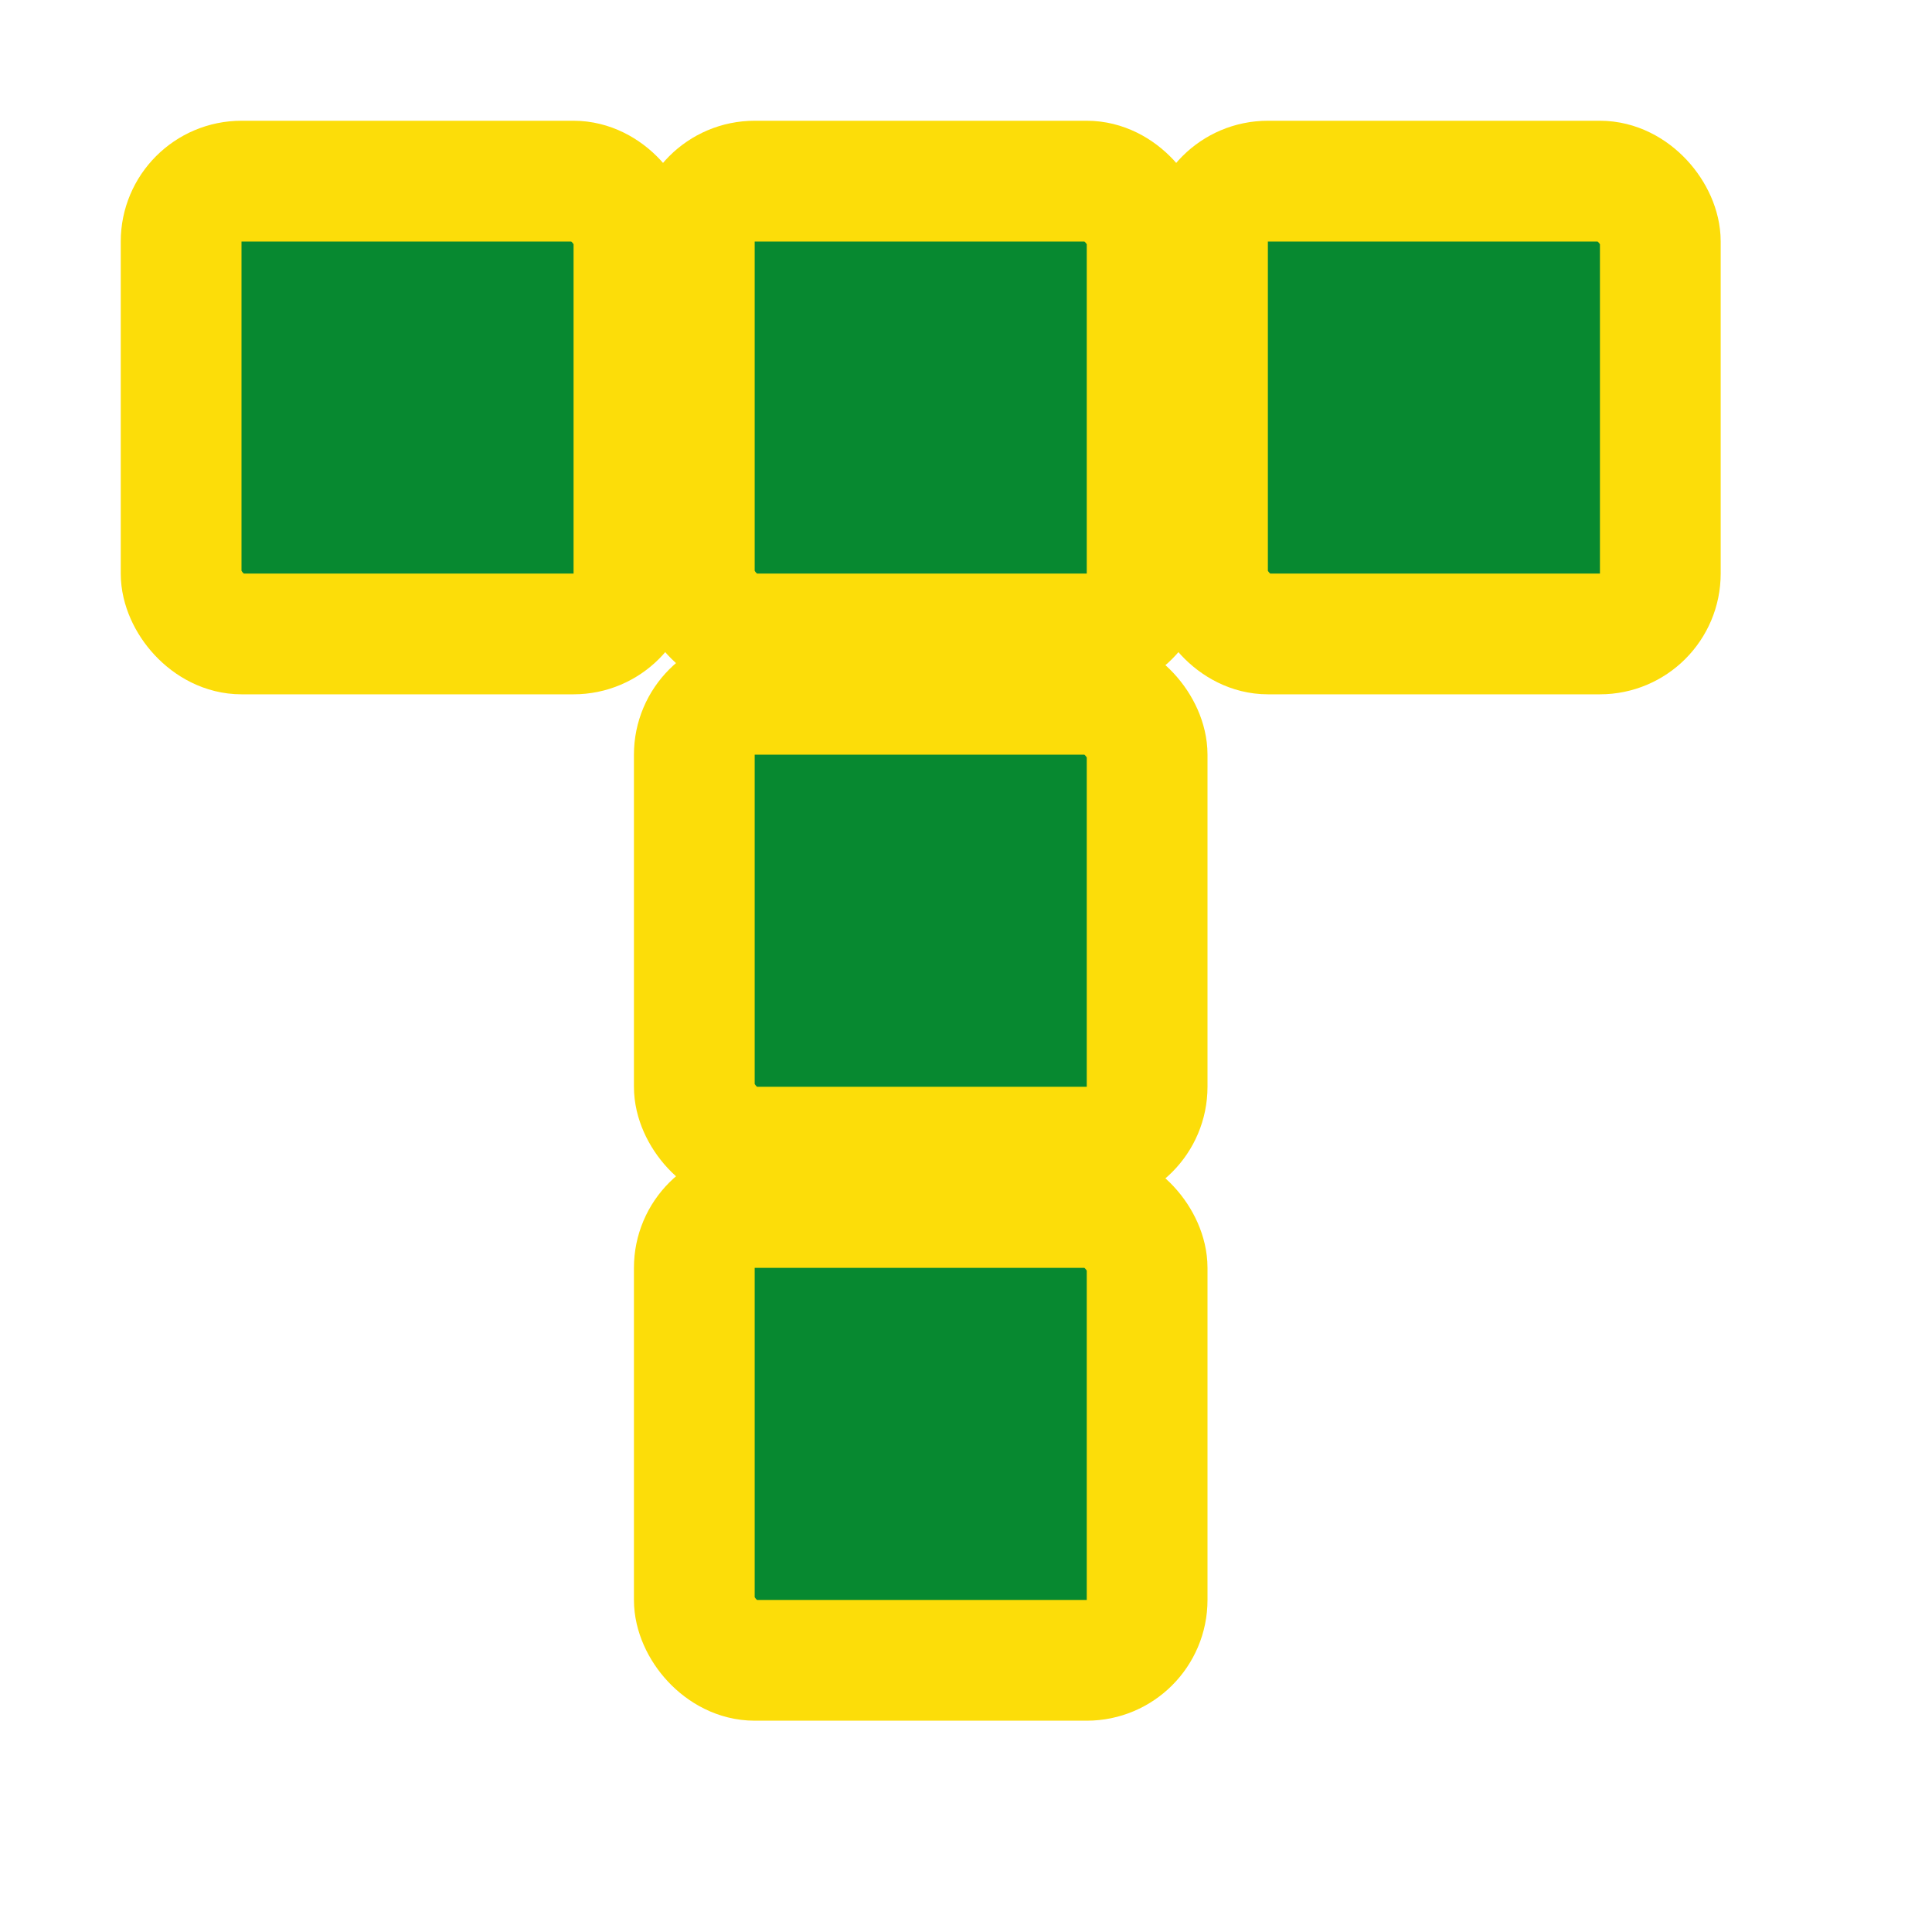 <svg xmlns="http://www.w3.org/2000/svg" viewBox="0 0 64 64" role="img" aria-label="Tillerstead favicon">
  <style>
    .logo-tile{fill:#078930;stroke:#FCDD09;stroke-width:4;stroke-linejoin:round;stroke-linecap:round}
  </style>
  <g transform="translate(6 6)">
    <!-- Tighter spacing for favicon - 2px grout lines -->
    <rect class="logo-tile" x="0"  y="0"  width="15" height="15" rx="2" />
    <rect class="logo-tile" x="17" y="0"  width="15" height="15" rx="2" />
    <rect class="logo-tile" x="34" y="0"  width="15" height="15" rx="2" />
    <rect class="logo-tile" x="17" y="17" width="15" height="15" rx="2" />
    <rect class="logo-tile" x="17" y="34" width="15" height="15" rx="2" />
  </g>
</svg>
